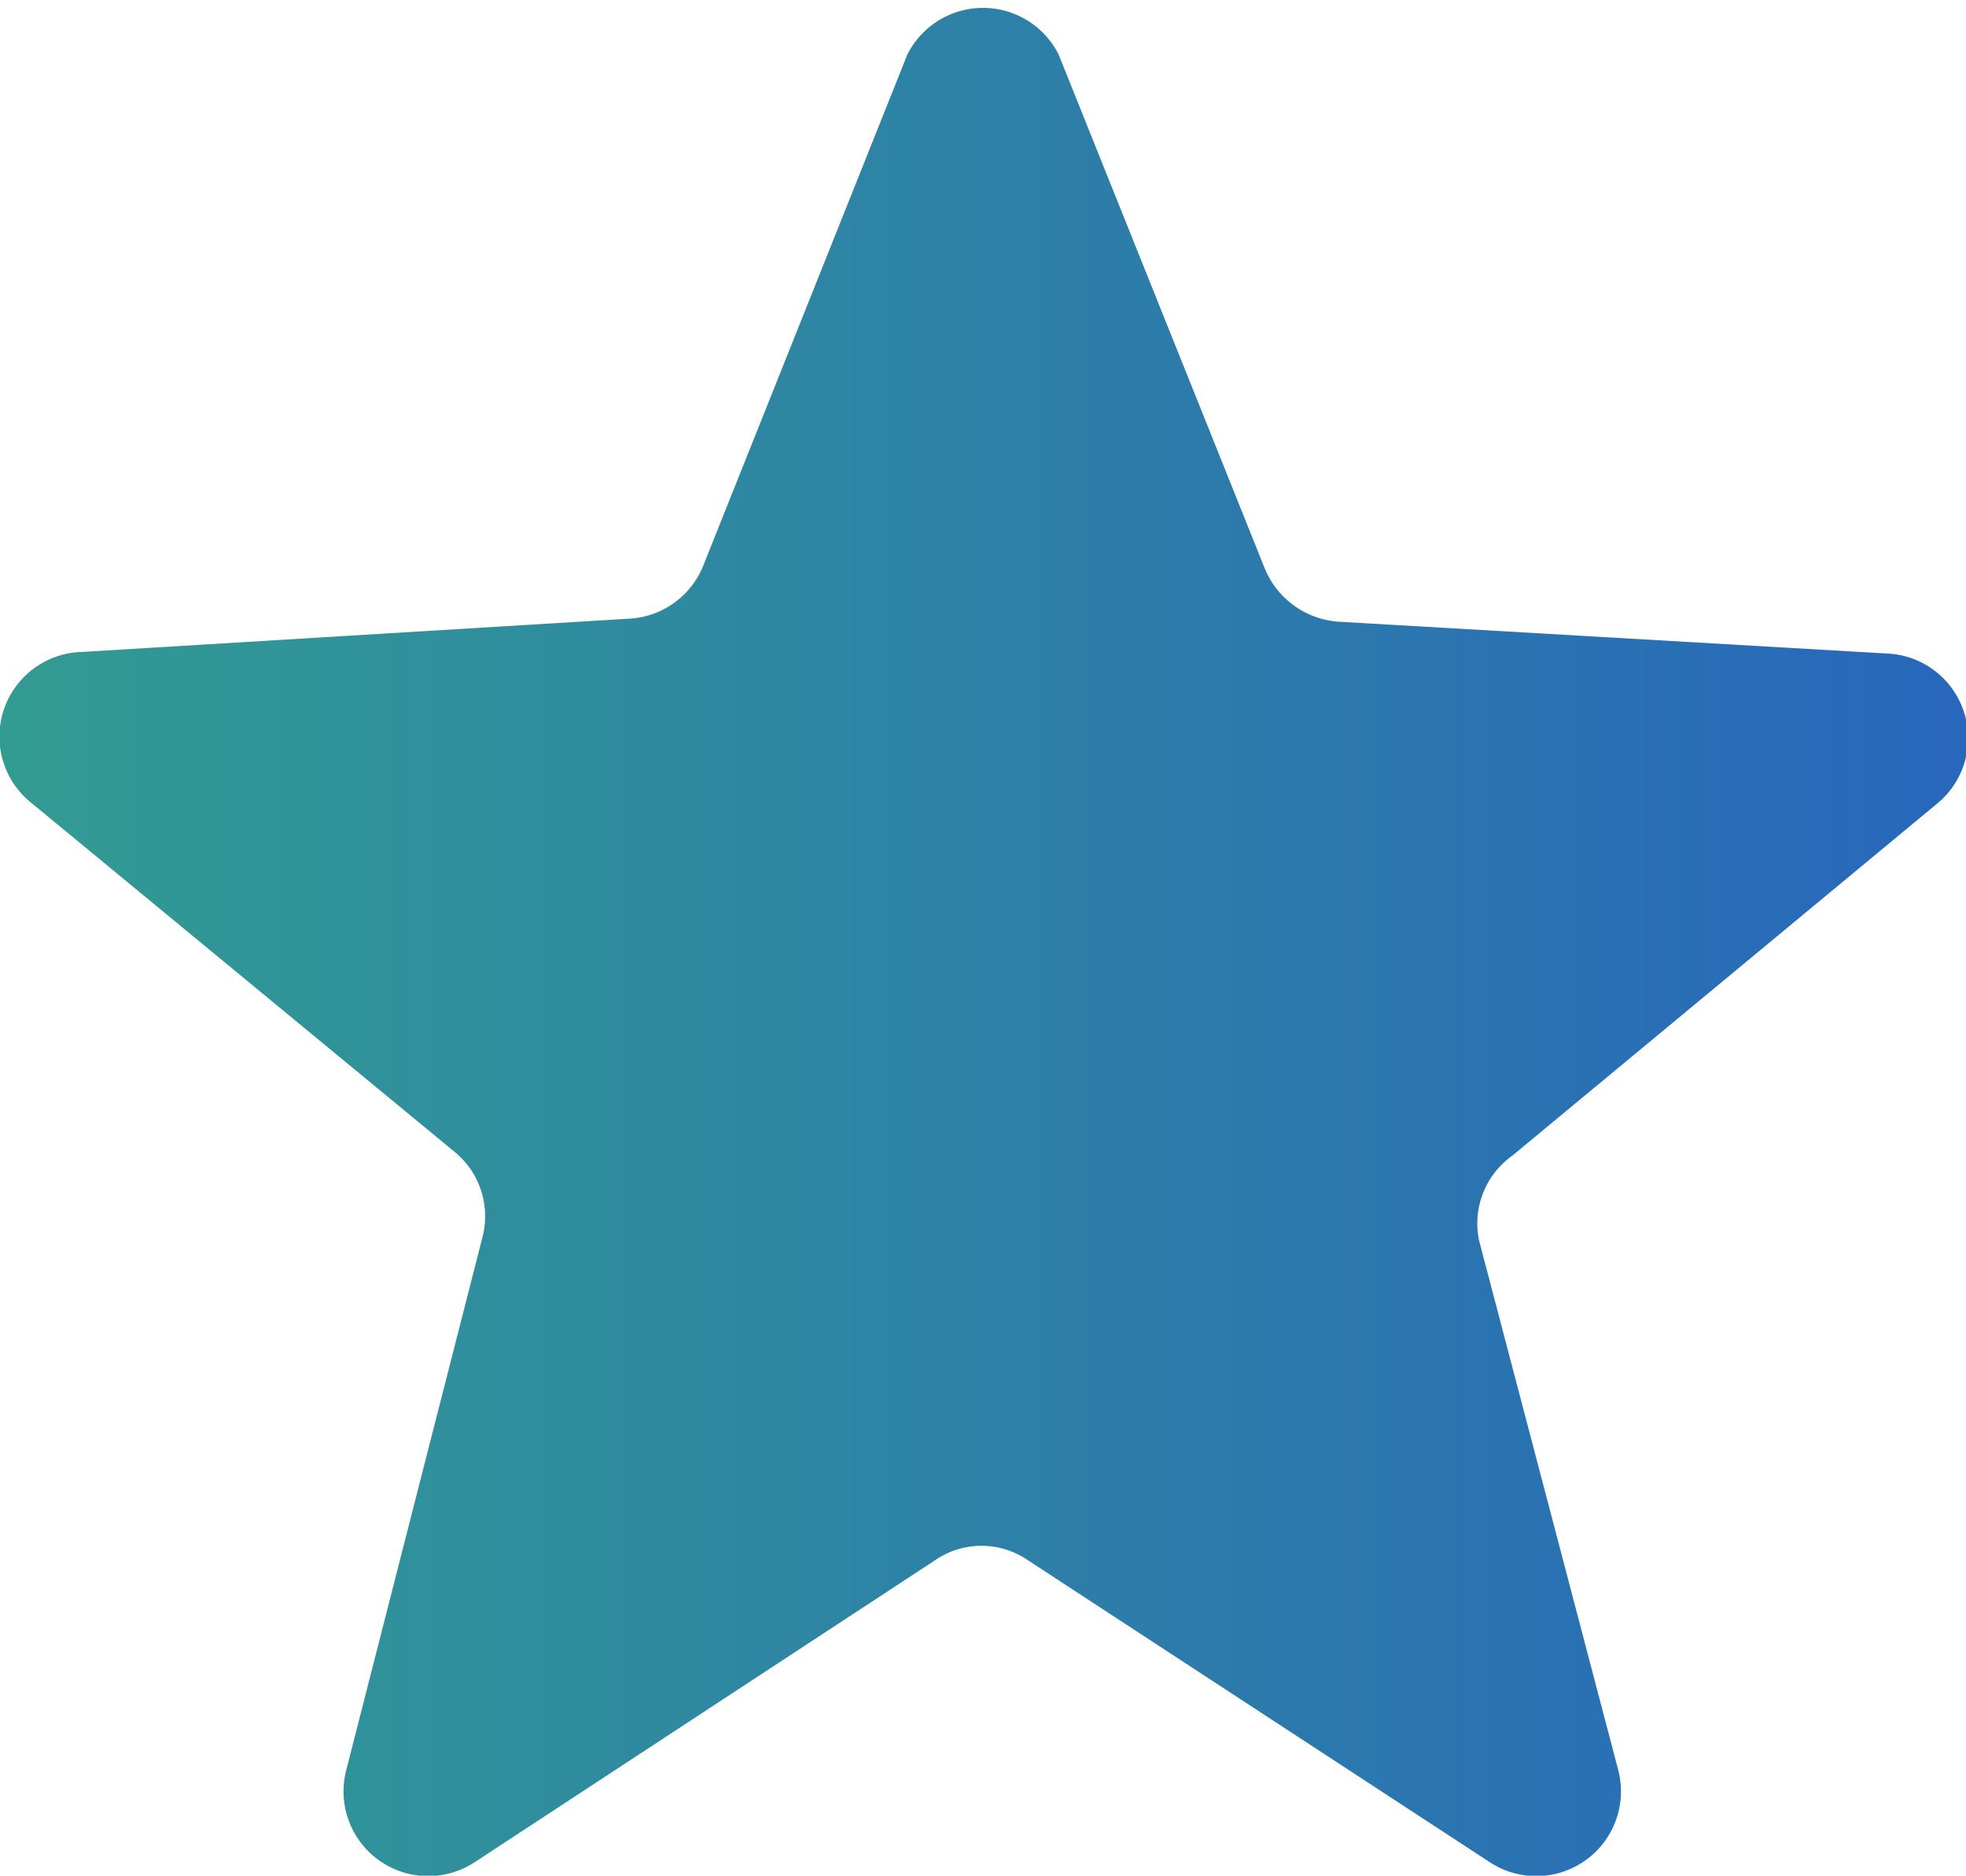 <svg xmlns="http://www.w3.org/2000/svg" xmlns:xlink="http://www.w3.org/1999/xlink" viewBox="0 0 13 12.4"><defs><style>.cls-1{fill:url(#linear-gradient);}</style><linearGradient id="linear-gradient" y1="6.2" x2="13" y2="6.2" gradientUnits="userSpaceOnUse"><stop offset="0" stop-color="#329b92"/><stop offset="0" stop-color="#329b92"/><stop offset="1" stop-color="#2867bb"/></linearGradient></defs><g id="Layer_2" data-name="Layer 2"><g id="Home"><path class="cls-1" d="M10,7.64l2.8-2.32a.56.56,0,0,0-.33-1L8.85,4.11a.57.57,0,0,1-.49-.36L7,.36a.56.56,0,0,0-1,0L4.65,3.74a.56.56,0,0,1-.49.35L.54,4.31a.56.56,0,0,0-.33,1L3,7.61a.55.55,0,0,1,.19.57L2.29,11.7a.56.56,0,0,0,.85.61l3.05-2a.54.54,0,0,1,.6,0l3.06,2a.56.56,0,0,0,.85-.61L9.78,8.2A.55.55,0,0,1,10,7.64Z"/></g></g></svg>
